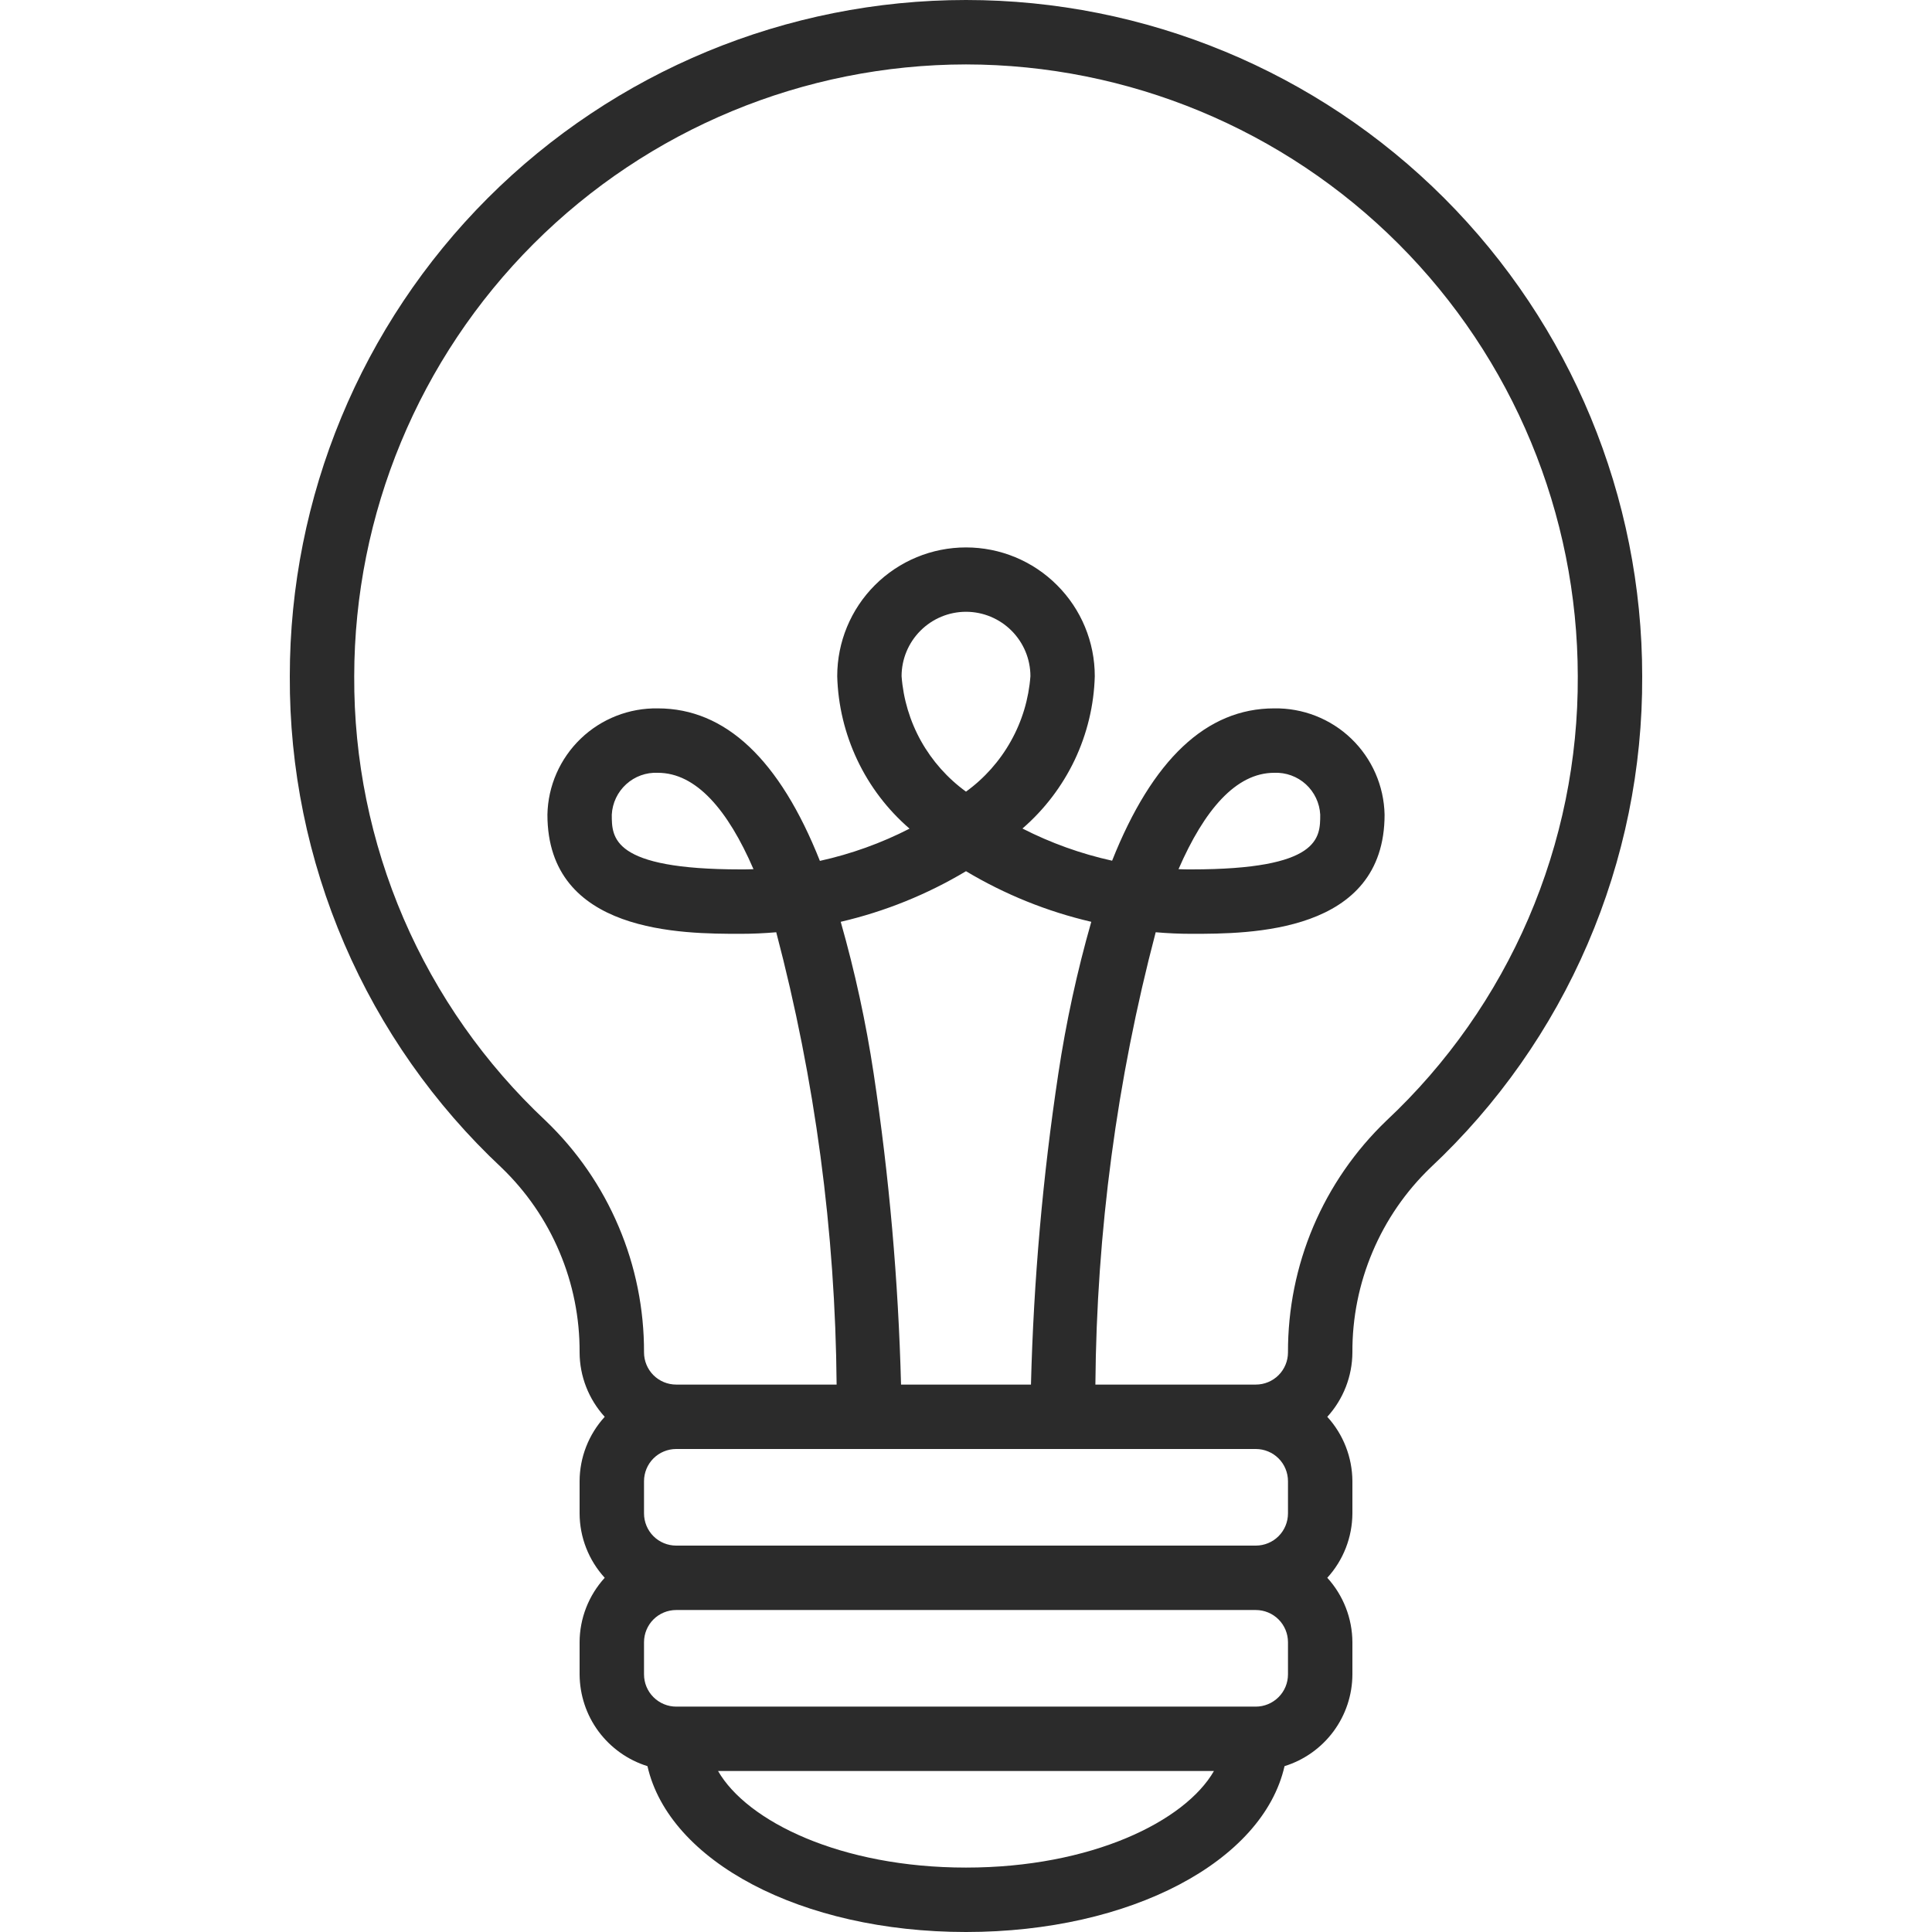 <svg width="32" height="32" viewBox="0 0 32 32" fill="none" xmlns="http://www.w3.org/2000/svg">
<g clip-path="url(#clip0_6_1057)">
<path d="M9.6 22.4C9.601 22.795 9.75 23.175 10.016 23.467C9.75 23.758 9.601 24.139 9.6 24.533V25.067C9.601 25.462 9.75 25.842 10.016 26.133C9.75 26.425 9.601 26.805 9.6 27.2V27.733C9.602 28.073 9.711 28.404 9.913 28.677C10.116 28.95 10.399 29.152 10.724 29.253C11.081 30.827 13.267 32 16 32C18.733 32 20.919 30.827 21.276 29.253C21.601 29.152 21.885 28.95 22.087 28.677C22.289 28.404 22.399 28.073 22.4 27.733V27.2C22.398 26.805 22.25 26.425 21.984 26.133C22.25 25.842 22.398 25.462 22.4 25.067V24.533C22.398 24.139 22.25 23.758 21.984 23.467C22.25 23.175 22.398 22.795 22.4 22.4C22.397 21.829 22.51 21.263 22.733 20.737C22.955 20.21 23.282 19.735 23.694 19.339C24.807 18.297 25.693 17.036 26.296 15.635C26.899 14.235 27.207 12.725 27.2 11.2C27.2 8.23 26.02 5.381 23.919 3.28C21.819 1.18 18.97 0 16 0C13.03 0 10.181 1.18 8.08 3.28C5.98 5.381 4.8 8.23 4.8 11.2C4.793 12.725 5.101 14.235 5.704 15.635C6.307 17.036 7.193 18.297 8.306 19.339C8.718 19.735 9.045 20.21 9.267 20.737C9.49 21.263 9.603 21.829 9.6 22.4ZM14.471 17.784C14.343 16.934 14.16 16.094 13.925 15.268C14.656 15.098 15.356 14.815 16 14.43C16.644 14.815 17.344 15.098 18.075 15.268C17.839 16.094 17.657 16.934 17.529 17.784C17.271 19.489 17.12 21.209 17.076 22.933H14.924C14.879 21.209 14.728 19.489 14.471 17.784ZM14.933 11.2C14.933 10.917 15.046 10.646 15.246 10.446C15.446 10.246 15.717 10.133 16 10.133C16.283 10.133 16.554 10.246 16.754 10.446C16.954 10.646 17.067 10.917 17.067 11.2C17.039 11.577 16.929 11.944 16.744 12.274C16.56 12.604 16.306 12.89 16 13.112C15.694 12.89 15.44 12.604 15.255 12.274C15.071 11.944 14.961 11.577 14.933 11.2ZM20.8 24C20.941 24 21.077 24.056 21.177 24.156C21.277 24.256 21.333 24.392 21.333 24.533V25.067C21.333 25.208 21.277 25.344 21.177 25.444C21.077 25.544 20.941 25.6 20.8 25.6H11.2C11.059 25.6 10.923 25.544 10.823 25.444C10.723 25.344 10.667 25.208 10.667 25.067V24.533C10.667 24.392 10.723 24.256 10.823 24.156C10.923 24.056 11.059 24 11.2 24H20.8ZM16 30.933C13.925 30.933 12.373 30.168 11.893 29.333H20.107C19.627 30.168 18.075 30.933 16 30.933ZM21.333 27.733C21.333 27.875 21.277 28.01 21.177 28.11C21.077 28.21 20.941 28.267 20.8 28.267H11.2C11.059 28.267 10.923 28.21 10.823 28.11C10.723 28.01 10.667 27.875 10.667 27.733V27.2C10.667 27.059 10.723 26.923 10.823 26.823C10.923 26.723 11.059 26.667 11.2 26.667H20.8C20.941 26.667 21.077 26.723 21.177 26.823C21.277 26.923 21.333 27.059 21.333 27.2V27.733ZM16 1.067C18.686 1.07 21.262 2.138 23.162 4.038C25.062 5.938 26.13 8.513 26.133 11.2C26.14 12.579 25.861 13.945 25.316 15.212C24.77 16.479 23.969 17.62 22.962 18.563C22.445 19.059 22.033 19.655 21.753 20.314C21.473 20.974 21.331 21.683 21.333 22.4C21.333 22.541 21.277 22.677 21.177 22.777C21.077 22.877 20.941 22.933 20.8 22.933H18.143C18.163 20.404 18.498 17.887 19.142 15.441C19.34 15.458 19.537 15.467 19.733 15.467C20.693 15.467 22.933 15.467 22.933 13.493C22.923 13.018 22.725 12.565 22.382 12.235C22.039 11.905 21.579 11.725 21.103 11.733C19.983 11.733 19.087 12.579 18.42 14.256C17.904 14.142 17.405 13.963 16.935 13.723C17.299 13.408 17.593 13.022 17.8 12.588C18.006 12.153 18.12 11.681 18.133 11.2C18.133 10.634 17.909 10.092 17.508 9.692C17.108 9.291 16.566 9.067 16 9.067C15.434 9.067 14.892 9.291 14.491 9.692C14.091 10.092 13.867 10.634 13.867 11.2C13.88 11.681 13.994 12.154 14.2 12.589C14.406 13.024 14.701 13.411 15.065 13.725C14.595 13.966 14.096 14.145 13.58 14.259C12.913 12.579 12.015 11.733 10.896 11.733C10.421 11.725 9.961 11.905 9.618 12.235C9.275 12.565 9.076 13.018 9.067 13.493C9.067 15.467 11.307 15.467 12.267 15.467C12.462 15.467 12.66 15.458 12.857 15.441C13.501 17.887 13.836 20.404 13.857 22.933H11.2C11.059 22.933 10.923 22.877 10.823 22.777C10.723 22.677 10.667 22.541 10.667 22.4C10.669 21.683 10.527 20.974 10.246 20.314C9.967 19.655 9.556 19.059 9.038 18.563C8.032 17.62 7.23 16.479 6.684 15.212C6.139 13.945 5.86 12.579 5.867 11.2C5.87 8.513 6.938 5.938 8.838 4.038C10.738 2.138 13.313 1.07 16 1.067ZM19.52 14.396C19.947 13.415 20.471 12.8 21.105 12.8C21.298 12.792 21.486 12.86 21.629 12.99C21.771 13.12 21.857 13.301 21.867 13.493C21.867 13.877 21.867 14.4 19.733 14.4C19.661 14.4 19.589 14.4 19.52 14.396ZM12.483 14.396C12.41 14.4 12.338 14.4 12.267 14.4C10.133 14.4 10.133 13.875 10.133 13.493C10.143 13.3 10.229 13.119 10.372 12.989C10.515 12.859 10.703 12.791 10.896 12.8C11.53 12.8 12.056 13.415 12.48 14.396H12.483Z" fill="#2B2B2B"/>
</g>
<defs>
<clipPath id="clip0_6_1057">
<rect width="32" height="32" fill="white"/>
</clipPath>
</defs>
</svg>
